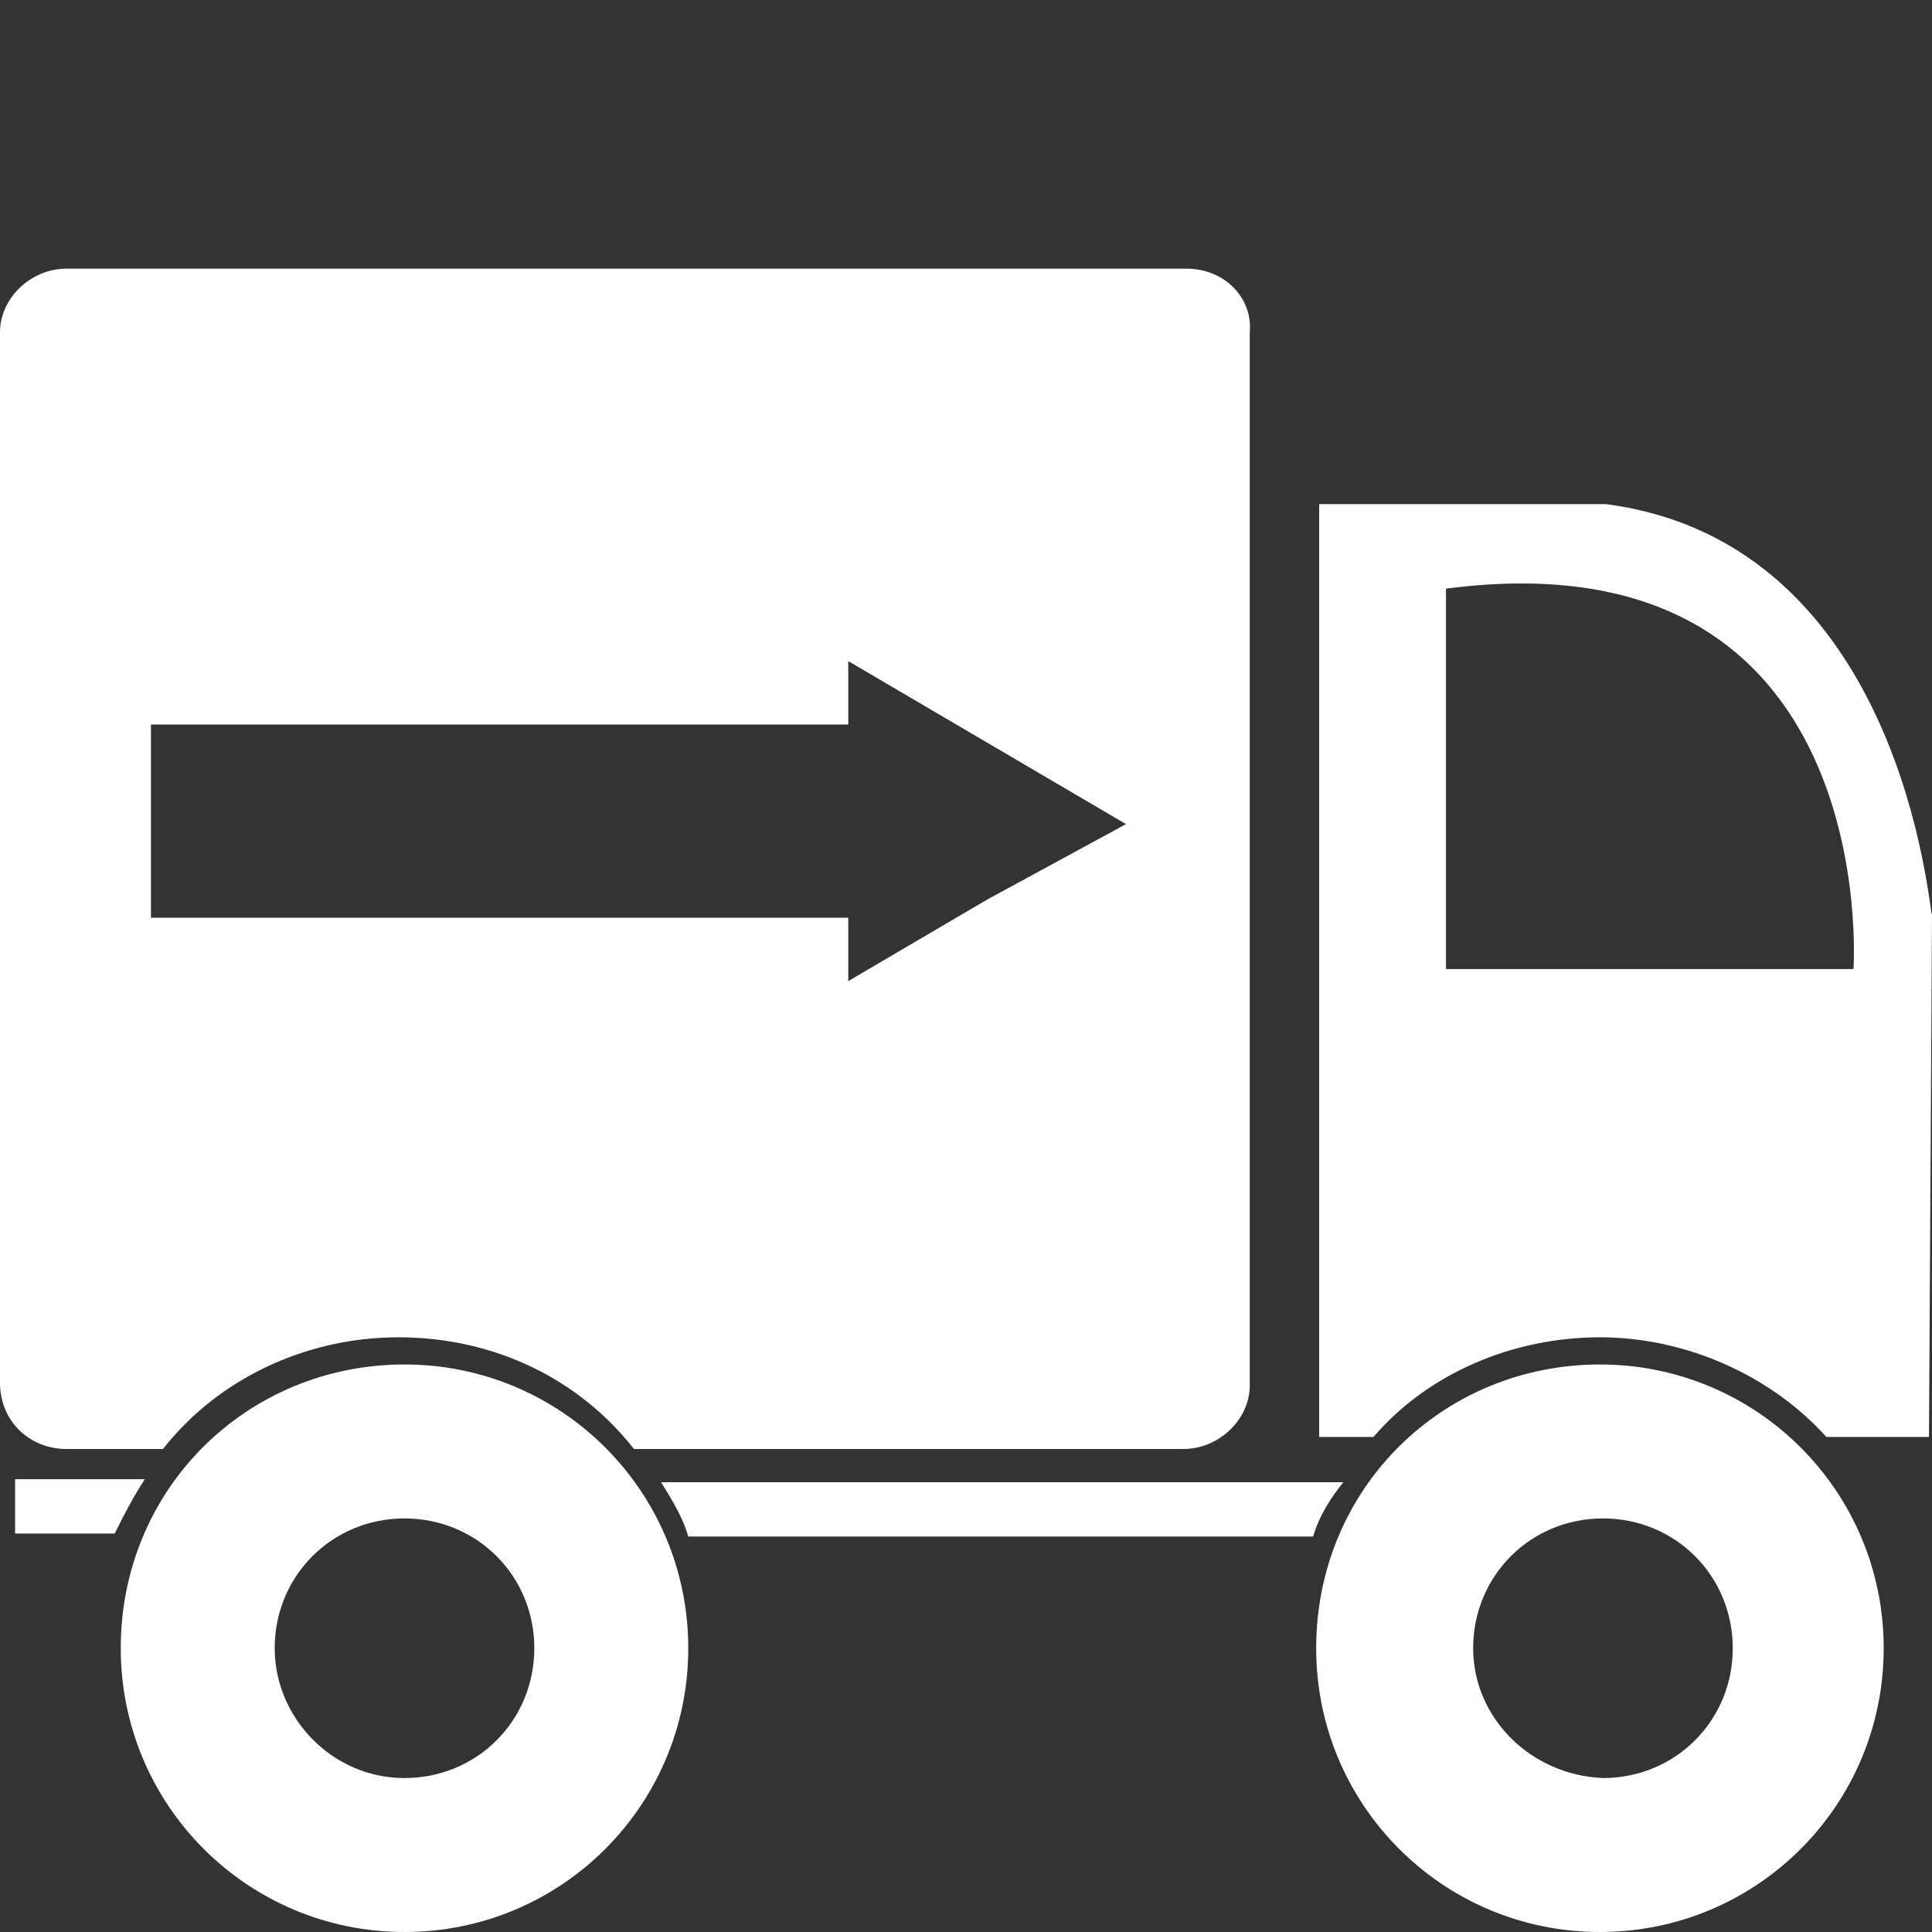 <?xml version="1.0" encoding="utf-8"?>
<!DOCTYPE svg PUBLIC "-//W3C//DTD SVG 1.1//EN" "http://www.w3.org/Graphics/SVG/1.1/DTD/svg11.dtd">
<svg version="1.1" id="procurement" xmlns="http://www.w3.org/2000/svg" xmlns:xlink="http://www.w3.org/1999/xlink" x="0px" y="0px" viewBox="0 0 64 64" xml:space="preserve">
<rect x="0" y="0" width="64" height="64" fill="#333333" stroke="none"/>
<path fill="white" d="M53.2,16.7h-9.5v30.9h1.8c1.8-2.1,4.6-3.3,7.5-3.3s5.7,1.3,7.5,3.3h3.4l0.1-17.3c-0.1,0-0.9-12.3-10.8-13.6zm8.2,15.4h-13.5v-12.6c14.5-1.9,13.5,12.6,13.5,12.6zm-57.4,22.5c0,5.2,4.2,9.4,9.4,9.4s9.4-4.2,9.4-9.4-4.2-9.4-9.4-9.4-9.4,4.1-9.4,9.4zm5.1,0c0-2.4,1.9-4.3,4.3-4.3s4.3,1.9,4.3,4.3c0,2.4-1.9,4.3-4.3,4.3s-4.3-2-4.3-4.3zm34.5,0c0,5.2,4.2,9.4,9.4,9.4s9.4-4.2,9.4-9.4-4.2-9.4-9.4-9.4-9.4,4.1-9.4,9.4zm5.2,0c0-2.4,1.9-4.3,4.3-4.3s4.3,1.9,4.3,4.3-1.9,4.3-4.3,4.3c-2.4-0.1-4.3-2-4.3-4.3zm-26-3.7h20.7c0.2-0.7,0.6-1.3,1-1.8h-22.6c0.3,0.5,0.7,1.1,0.9,1.8zm-18-1.9h-4.3v1.8h3.3c0.3-0.6,0.6-1.2,1-1.8zm34.5-40.1h-37.1c-1.2,0-2.2,1-2.2,2.1v34.8c0,1.3,1,2.2,2.2,2.2h3.2c1.8-2.3,4.7-3.7,7.8-3.7,3.2,0,6,1.4,7.8,3.7h18.2c1.2,0,2.2-1,2.2-2.1v-34.9c0.1-1.1-0.8-2.1-2.1-2.1zm-6.6,20.9l-4.6,2.7v-2.1h-23.1v-6.4h23.1v-2.1l4.6,2.7,4.6,2.7-4.6,2.5z"/>
</svg>